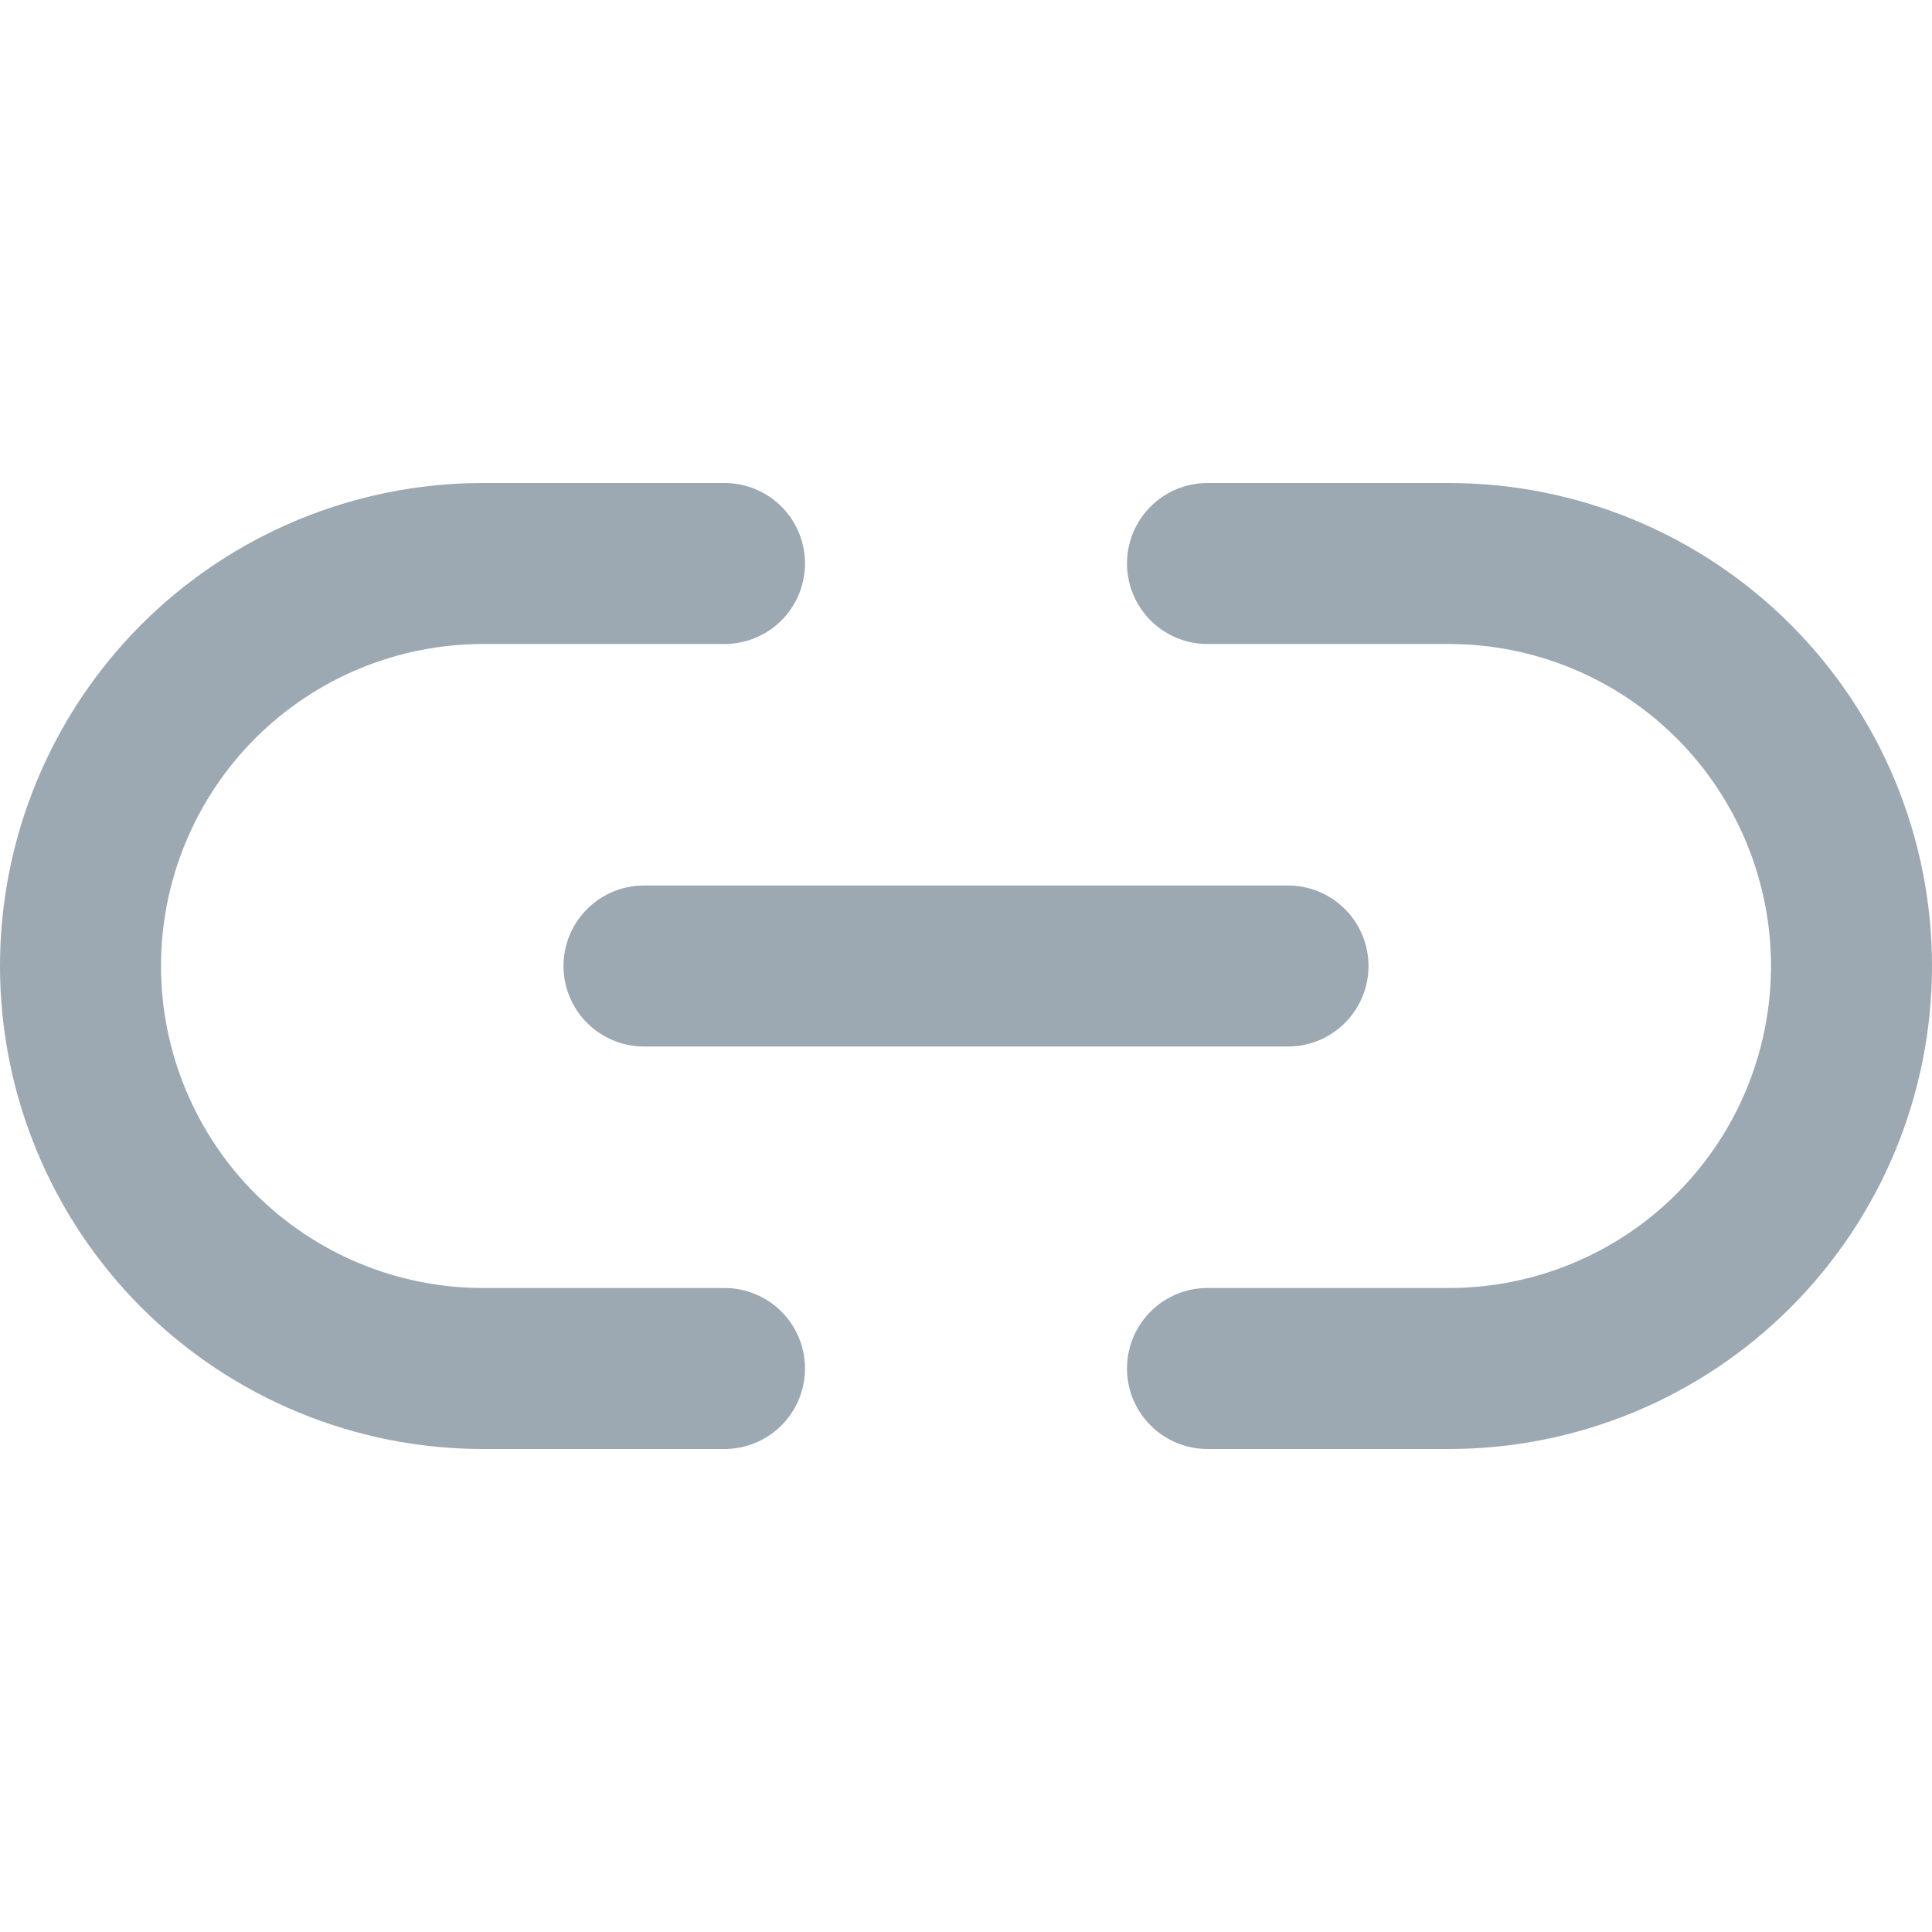 <svg width="24" height="24" viewBox="0 0 24 24" fill="none" xmlns="http://www.w3.org/2000/svg">
<path d="M15 7H18C19.326 7 20.598 7.527 21.535 8.464C22.473 9.402 23 10.674 23 12C23 13.326 22.473 14.598 21.535 15.536C20.598 16.473 19.326 17 18 17H15M9 17H6C4.674 17 3.402 16.473 2.464 15.536C1.527 14.598 1 13.326 1 12C1 10.674 1.527 9.402 2.464 8.464C3.402 7.527 4.674 7 6 7H9" stroke="#9CA8B2" stroke-width="2" stroke-linecap="round" stroke-linejoin="round"/>
<path d="M8 12H16" stroke="#9CA8B2" stroke-width="2" stroke-linecap="round" stroke-linejoin="round"/>
</svg>

